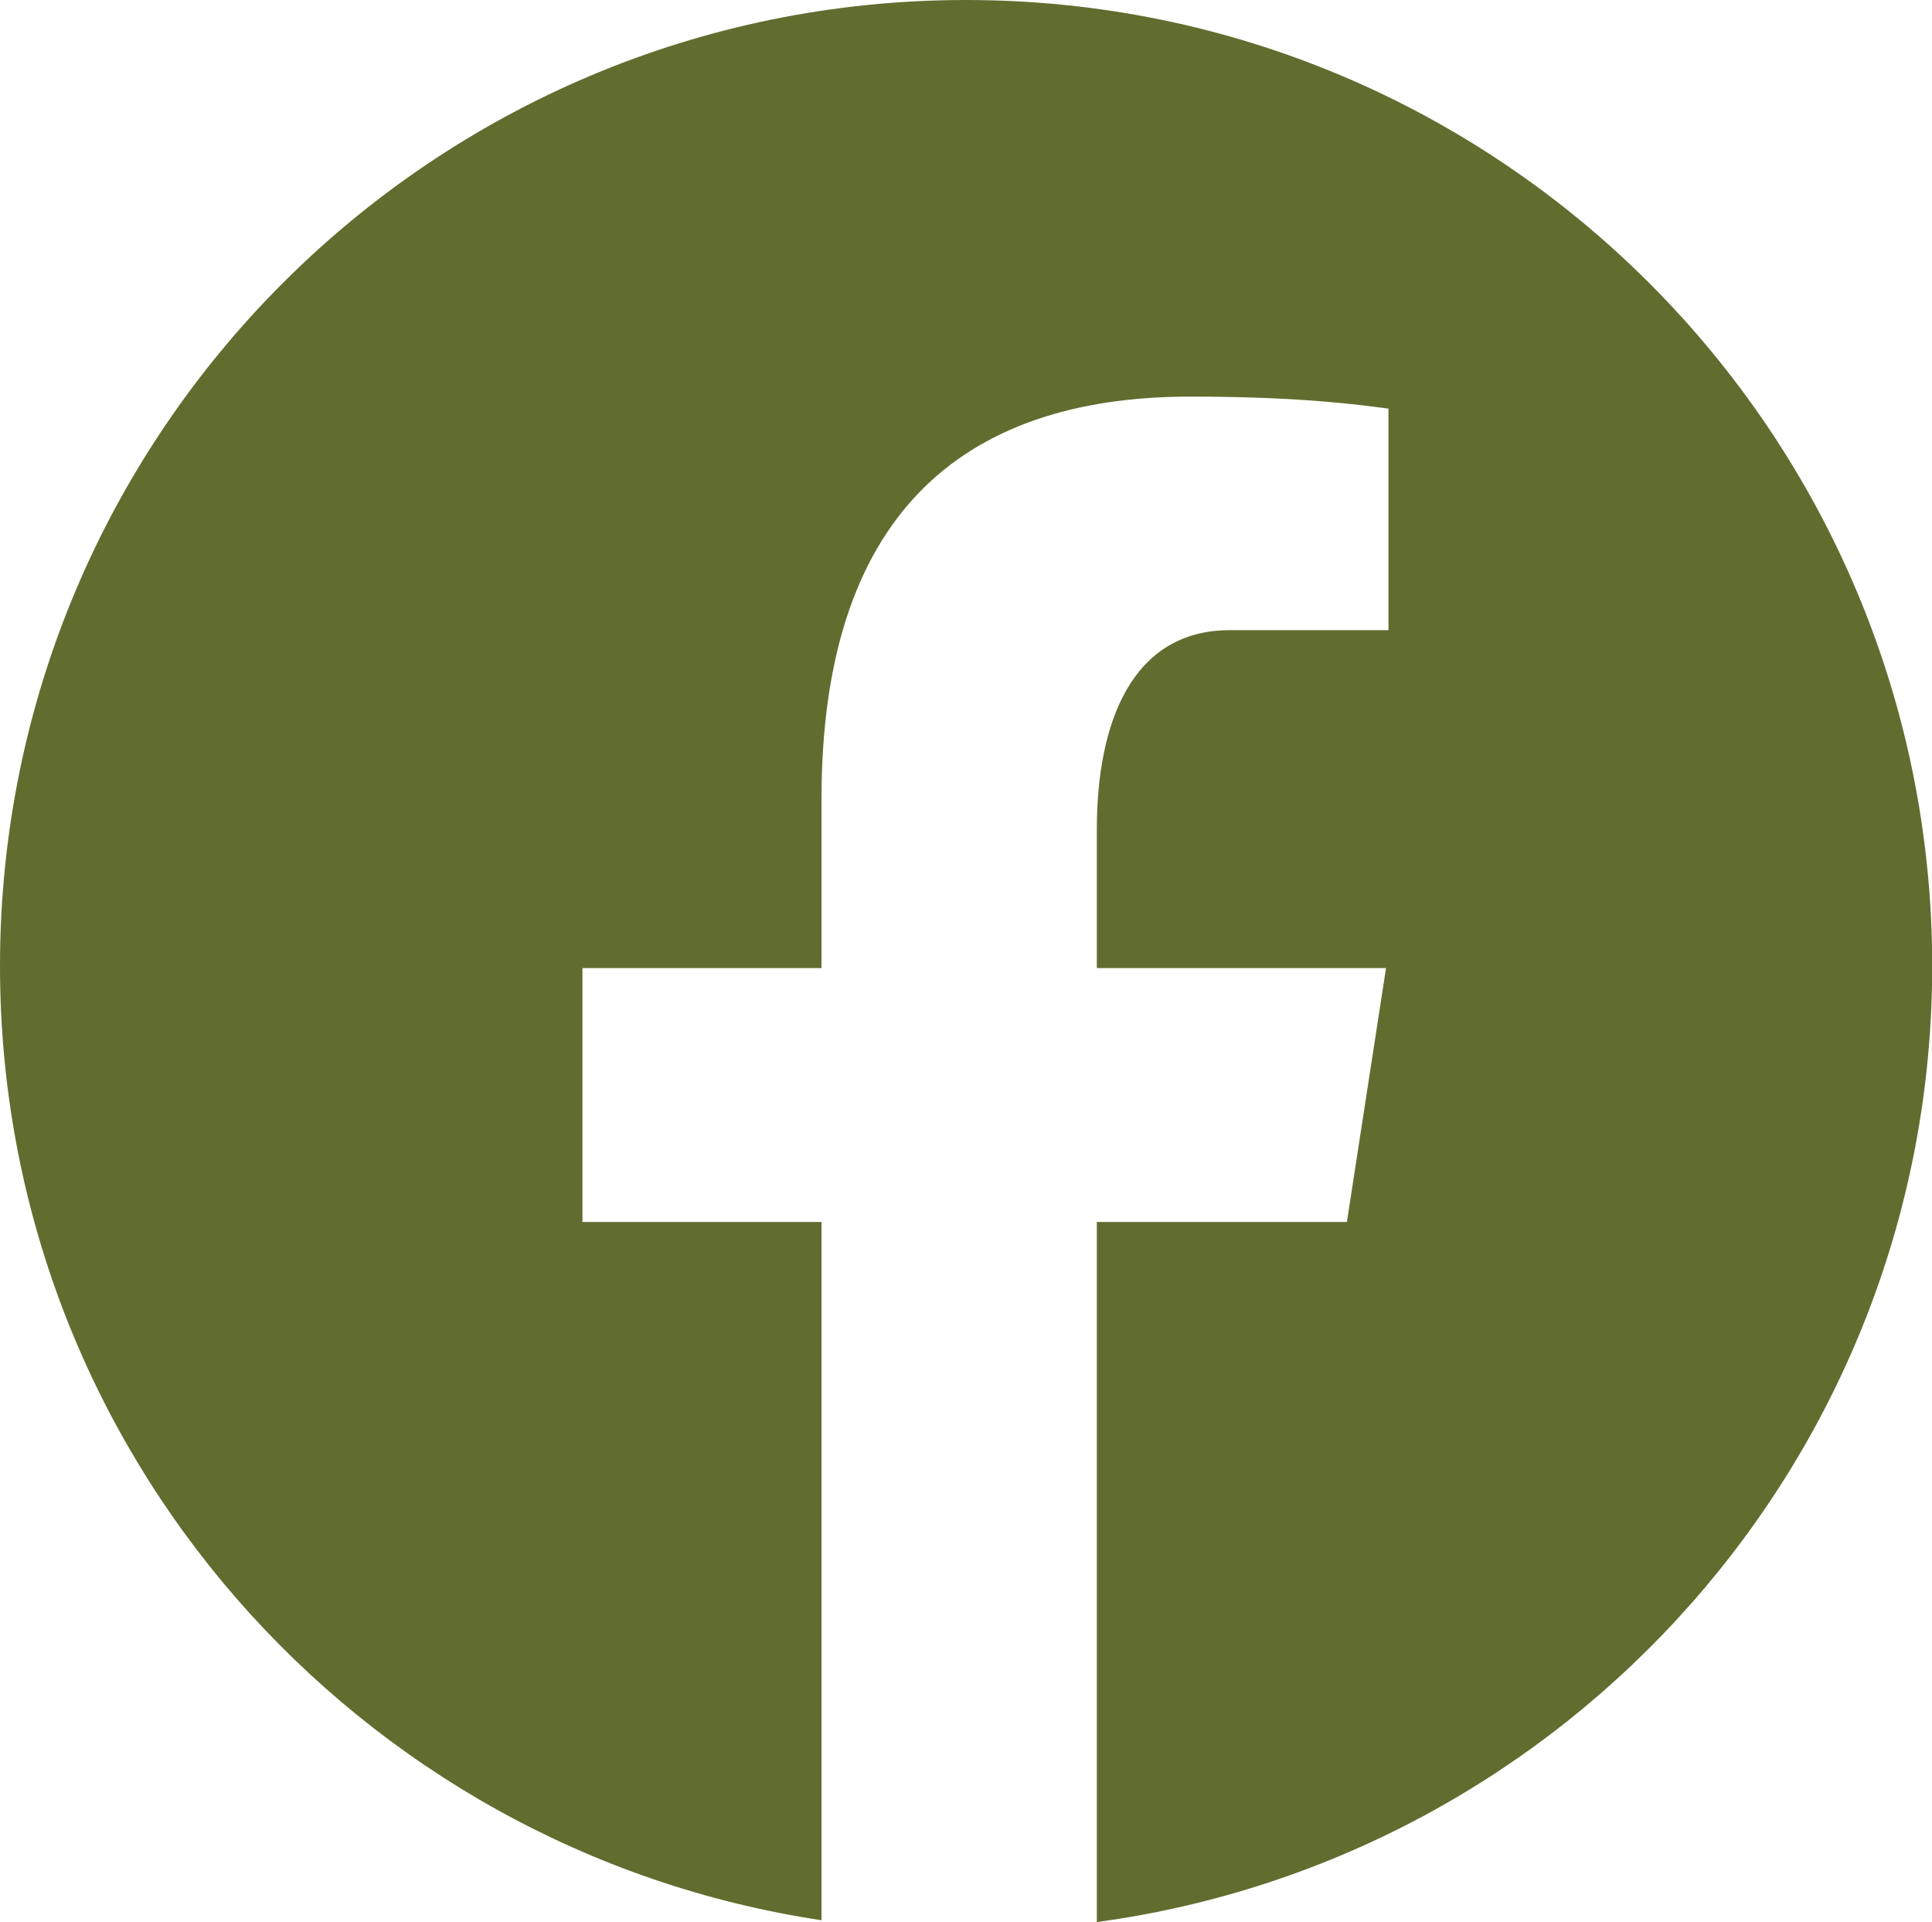 <?xml version="1.0" encoding="UTF-8"?>
<svg id="Laag_2" data-name="Laag 2" xmlns="http://www.w3.org/2000/svg" viewBox="0 0 94.8 94.32">
  <defs>
    <style>
      .cls-1 {
        fill: #616d2f;
      }
    </style>
  </defs>
  <g id="ontwerp">
    <path class="cls-1" d="m47.4,0C21.22,0,0,21.22,0,47.4c0,23.76,17.51,43.39,40.31,46.82v-34.26h-11.73v-12.46h11.73v-8.29c0-13.73,6.69-19.75,18.1-19.75,5.46,0,8.35.41,9.72.59v10.87h-7.78c-4.84,0-6.53,4.59-6.53,9.77v6.81h14.19l-1.92,12.46h-12.27v34.35c23.14-3.14,40.99-22.92,40.99-46.92C94.8,21.22,73.58,0,47.4,0Z"/>
  </g>
</svg>